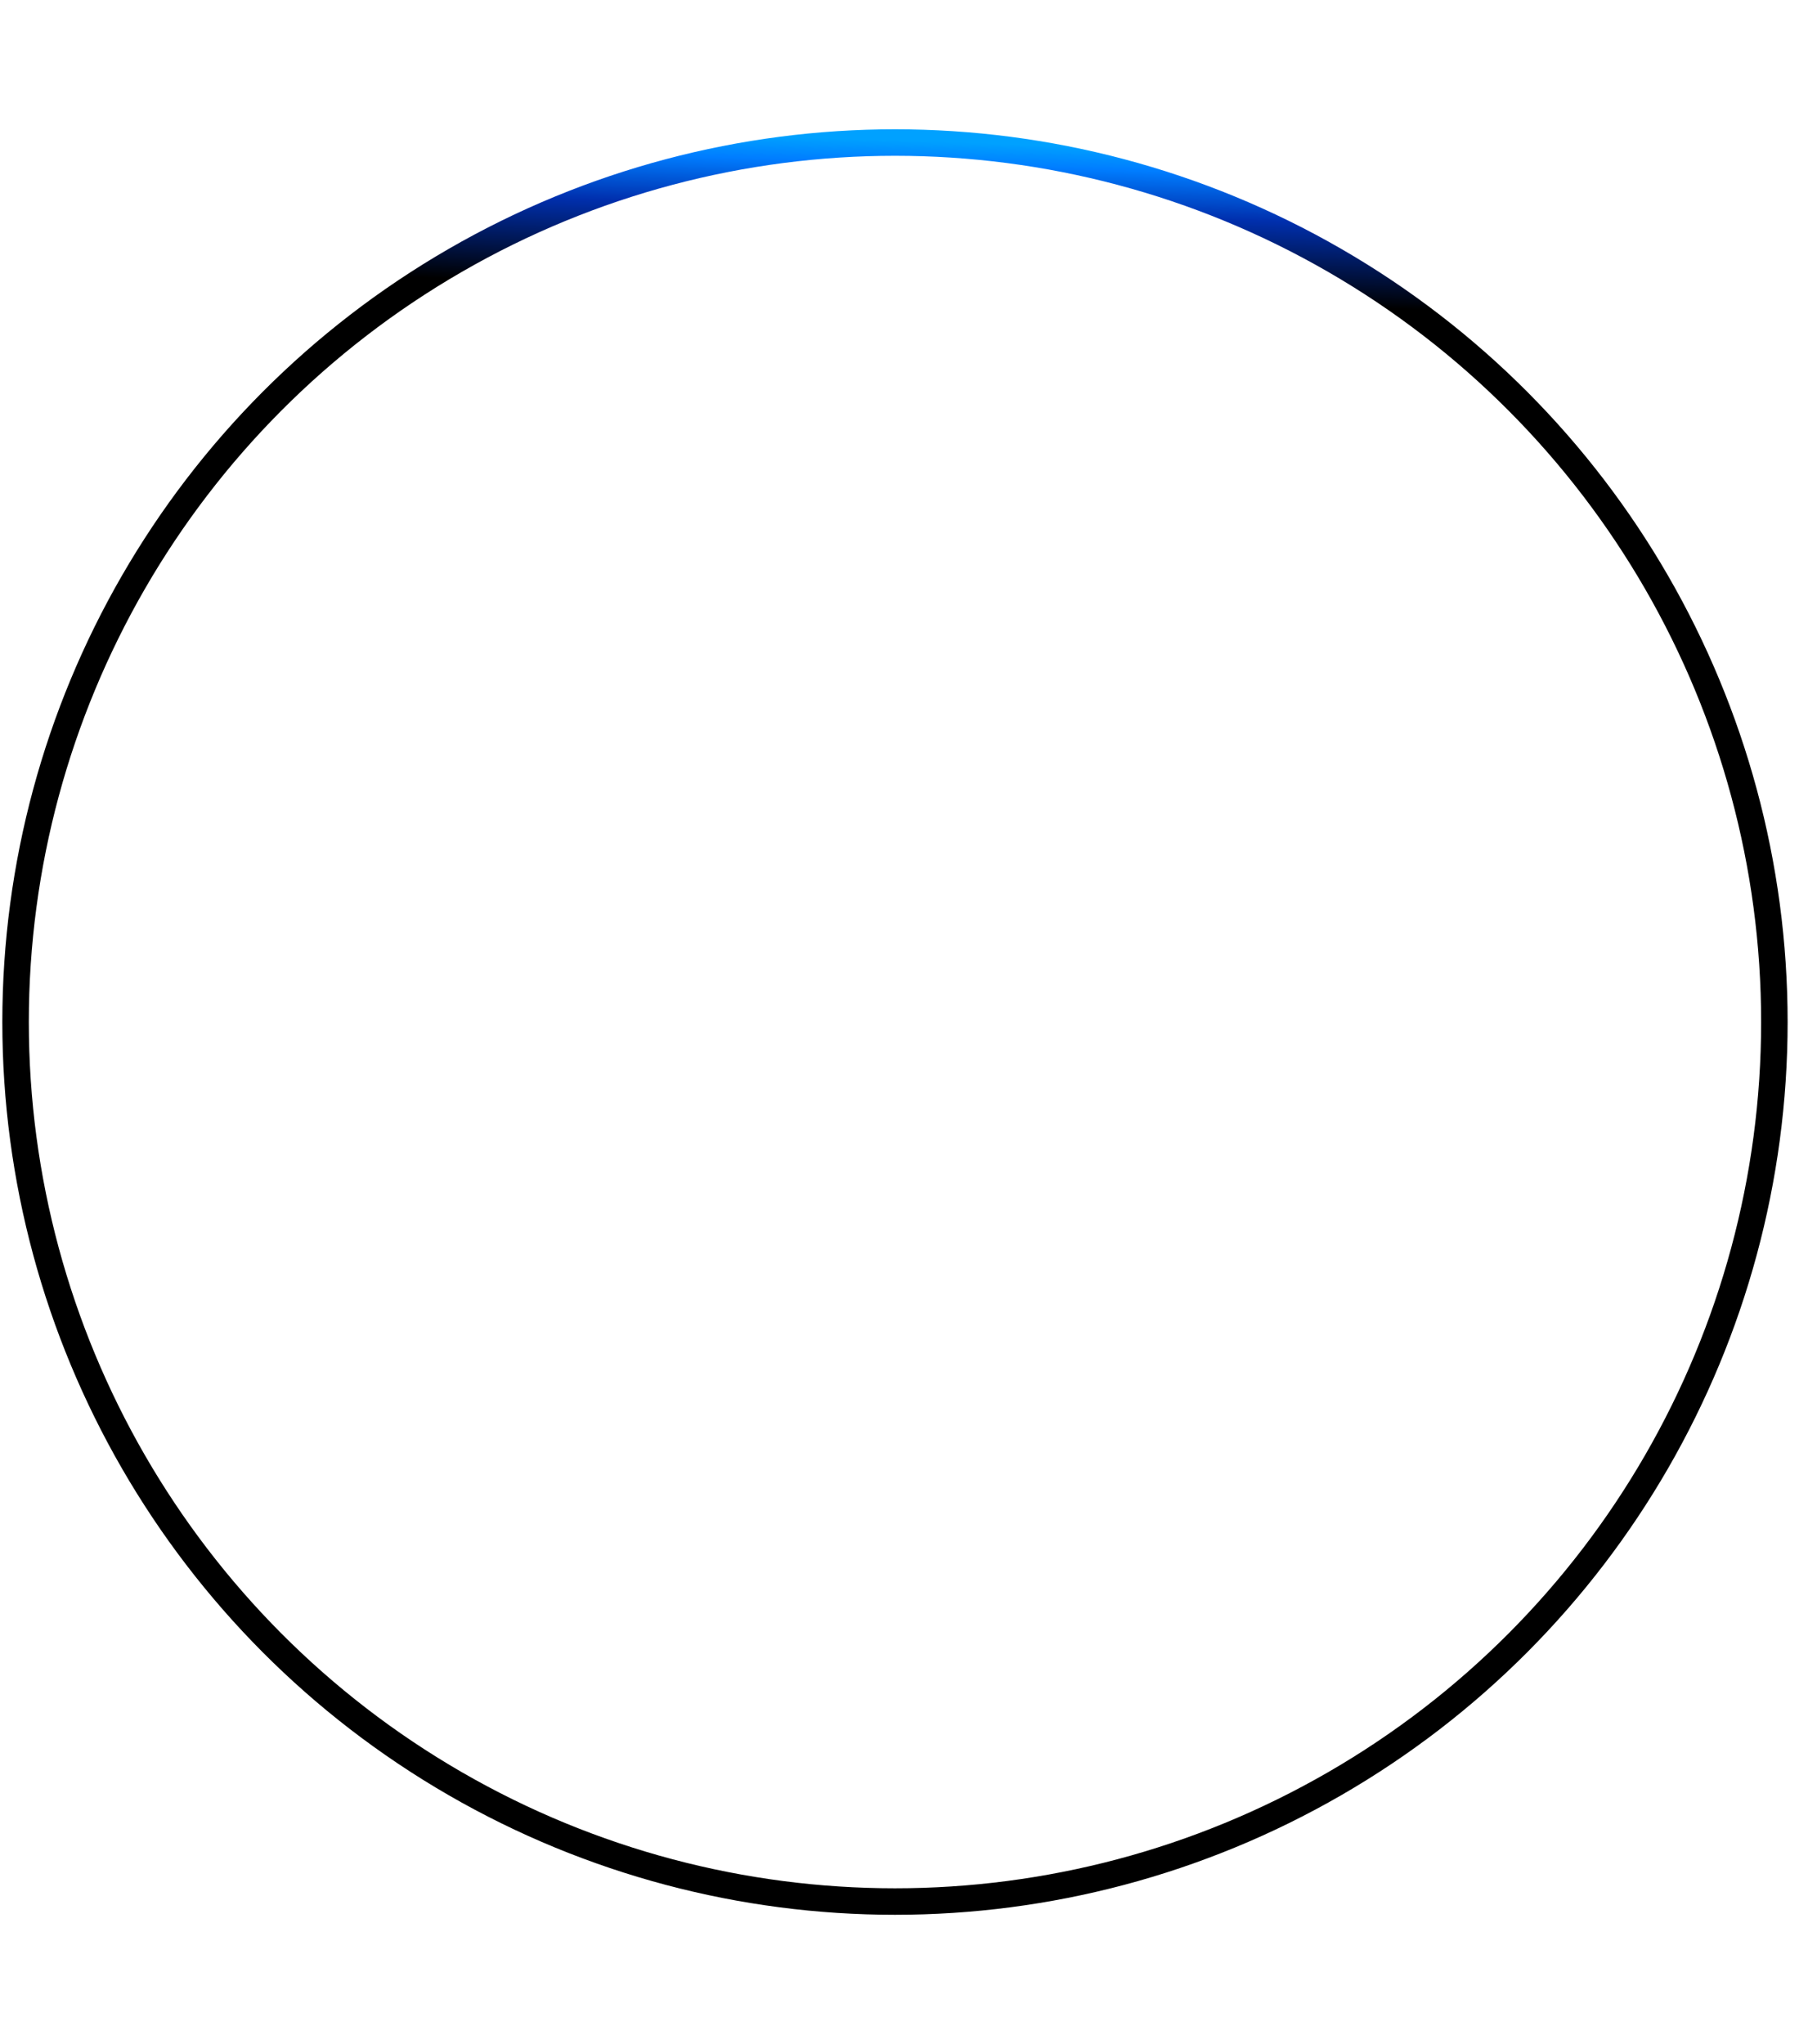 <svg width="1920" height="2160" viewBox="0 0 1920 2160" fill="none" xmlns="http://www.w3.org/2000/svg">
<g filter="url(#filter0_f_3255_3378)">
<circle cx="945.708" cy="1079.85" r="929.249" stroke="url(#paint0_linear_3255_3378)" stroke-width="28"/>
</g>
<defs>
<filter id="filter0_f_3255_3378" x="-133.455" y="0.691" width="2158.33" height="2158.33" filterUnits="userSpaceOnUse" color-interpolation-filters="sRGB">
<feFlood flood-opacity="0" result="BackgroundImageFix"/>
<feBlend mode="normal" in="SourceGraphic" in2="BackgroundImageFix" result="shape"/>
<feGaussianBlur stdDeviation="67.957" result="effect1_foregroundBlur_3255_3378"/>
</filter>
<linearGradient id="paint0_linear_3255_3378" x1="1150.31" y1="315.881" x2="1158.39" y2="66.388" gradientUnits="userSpaceOnUse">
<stop/>
<stop offset="0.354" stop-color="#002FAD"/>
<stop offset="0.55" stop-color="#007DFF"/>
<stop offset="0.645" stop-color="#00A1FF"/>
<stop offset="1" stop-color="#009FFF"/>
<stop offset="1" stop-color="#C4C0FF"/>
</linearGradient>
</defs>
</svg>
